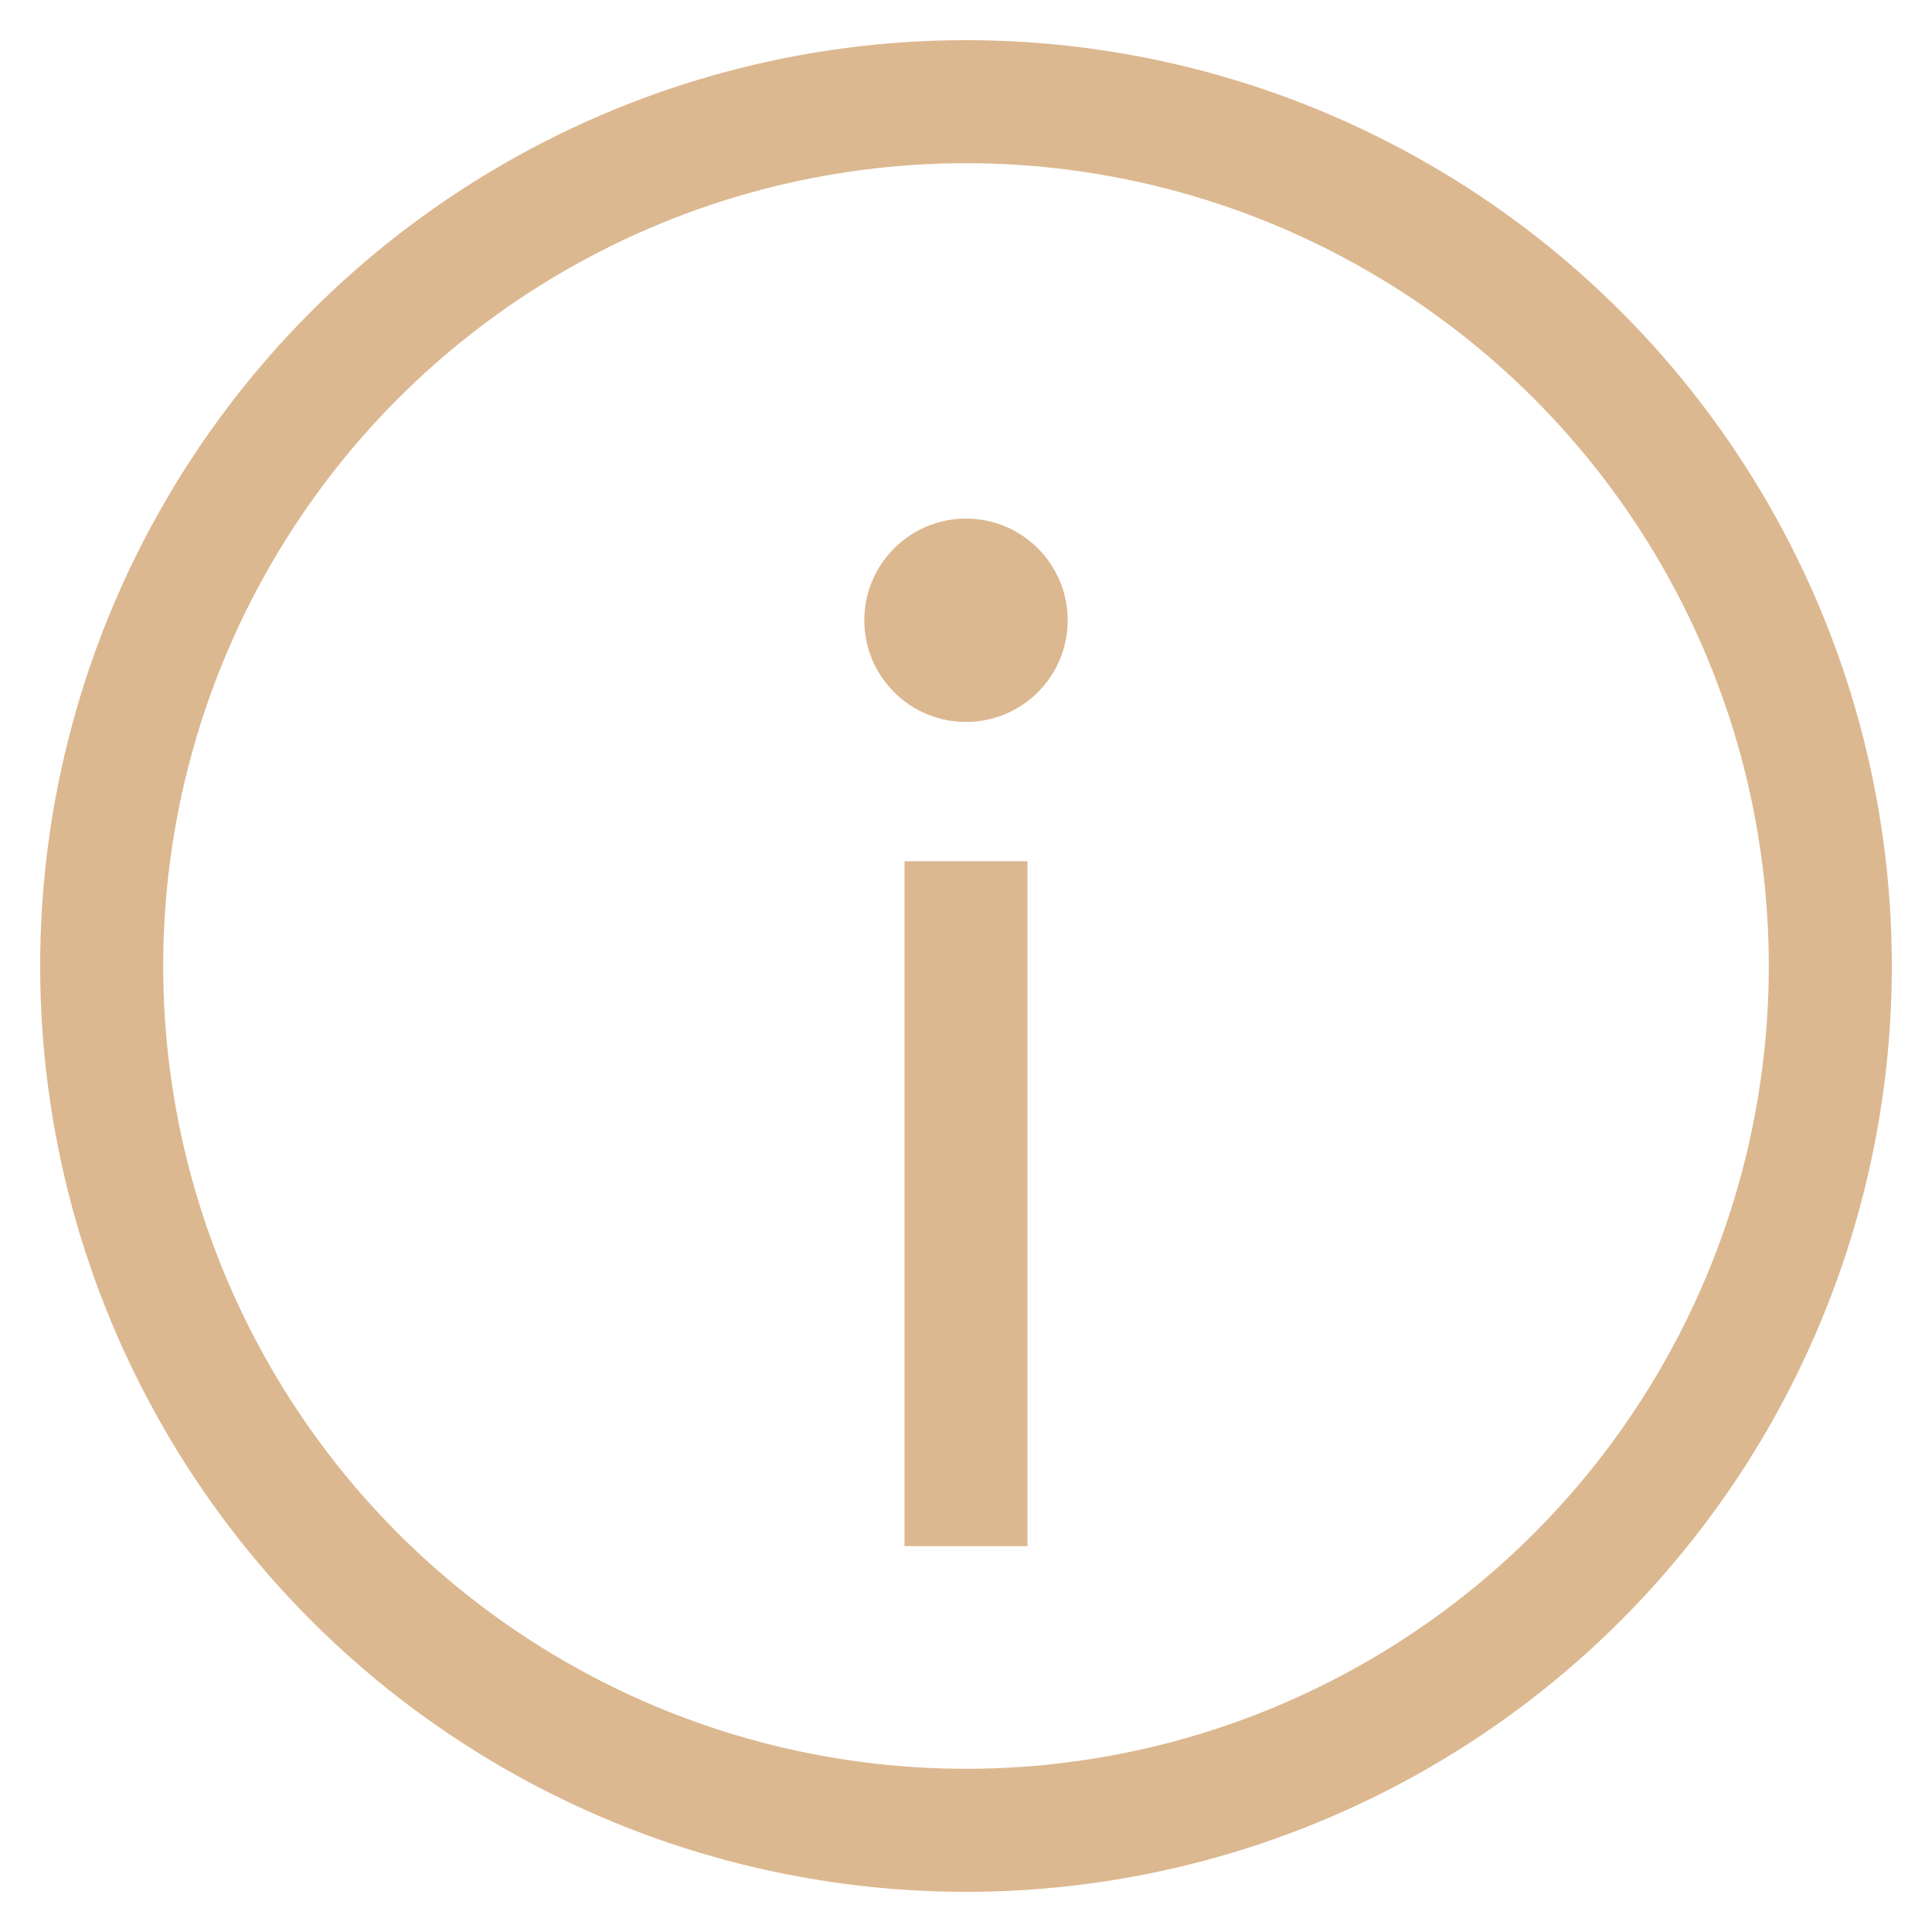 <?xml version="1.0" encoding="UTF-8"?>
<svg width="19px" height="19px" viewBox="0 0 19 19" version="1.1" xmlns="http://www.w3.org/2000/svg" xmlns:xlink="http://www.w3.org/1999/xlink">
    <!-- Generator: Sketch 53.2 (72643) - https://sketchapp.com -->
    <title>Group Copy</title>
    <desc>Created with Sketch.</desc>
    <g id="Page-1" stroke="none" stroke-width="1" fill="none" fill-rule="evenodd">
        <g id="Помощник-по-подбору" transform="translate(-1148, -429)">
            <g id="Group" transform="translate(1149, 430)">
                <g>
                    <circle id="Oval" stroke="#DCB890" stroke-width="1.21" cx="8.5" cy="8.5" r="8.5"></circle>
                    <path d="M8.5,8.075 L8.5,13.6" id="Line" stroke="#DCB890" stroke-width="1.21" stroke-linecap="square"></path>
                    <circle id="Oval" fill="#DCB890" cx="8.5" cy="5.1" r="1"></circle>
                </g>
            </g>
        </g>
    </g>
</svg>